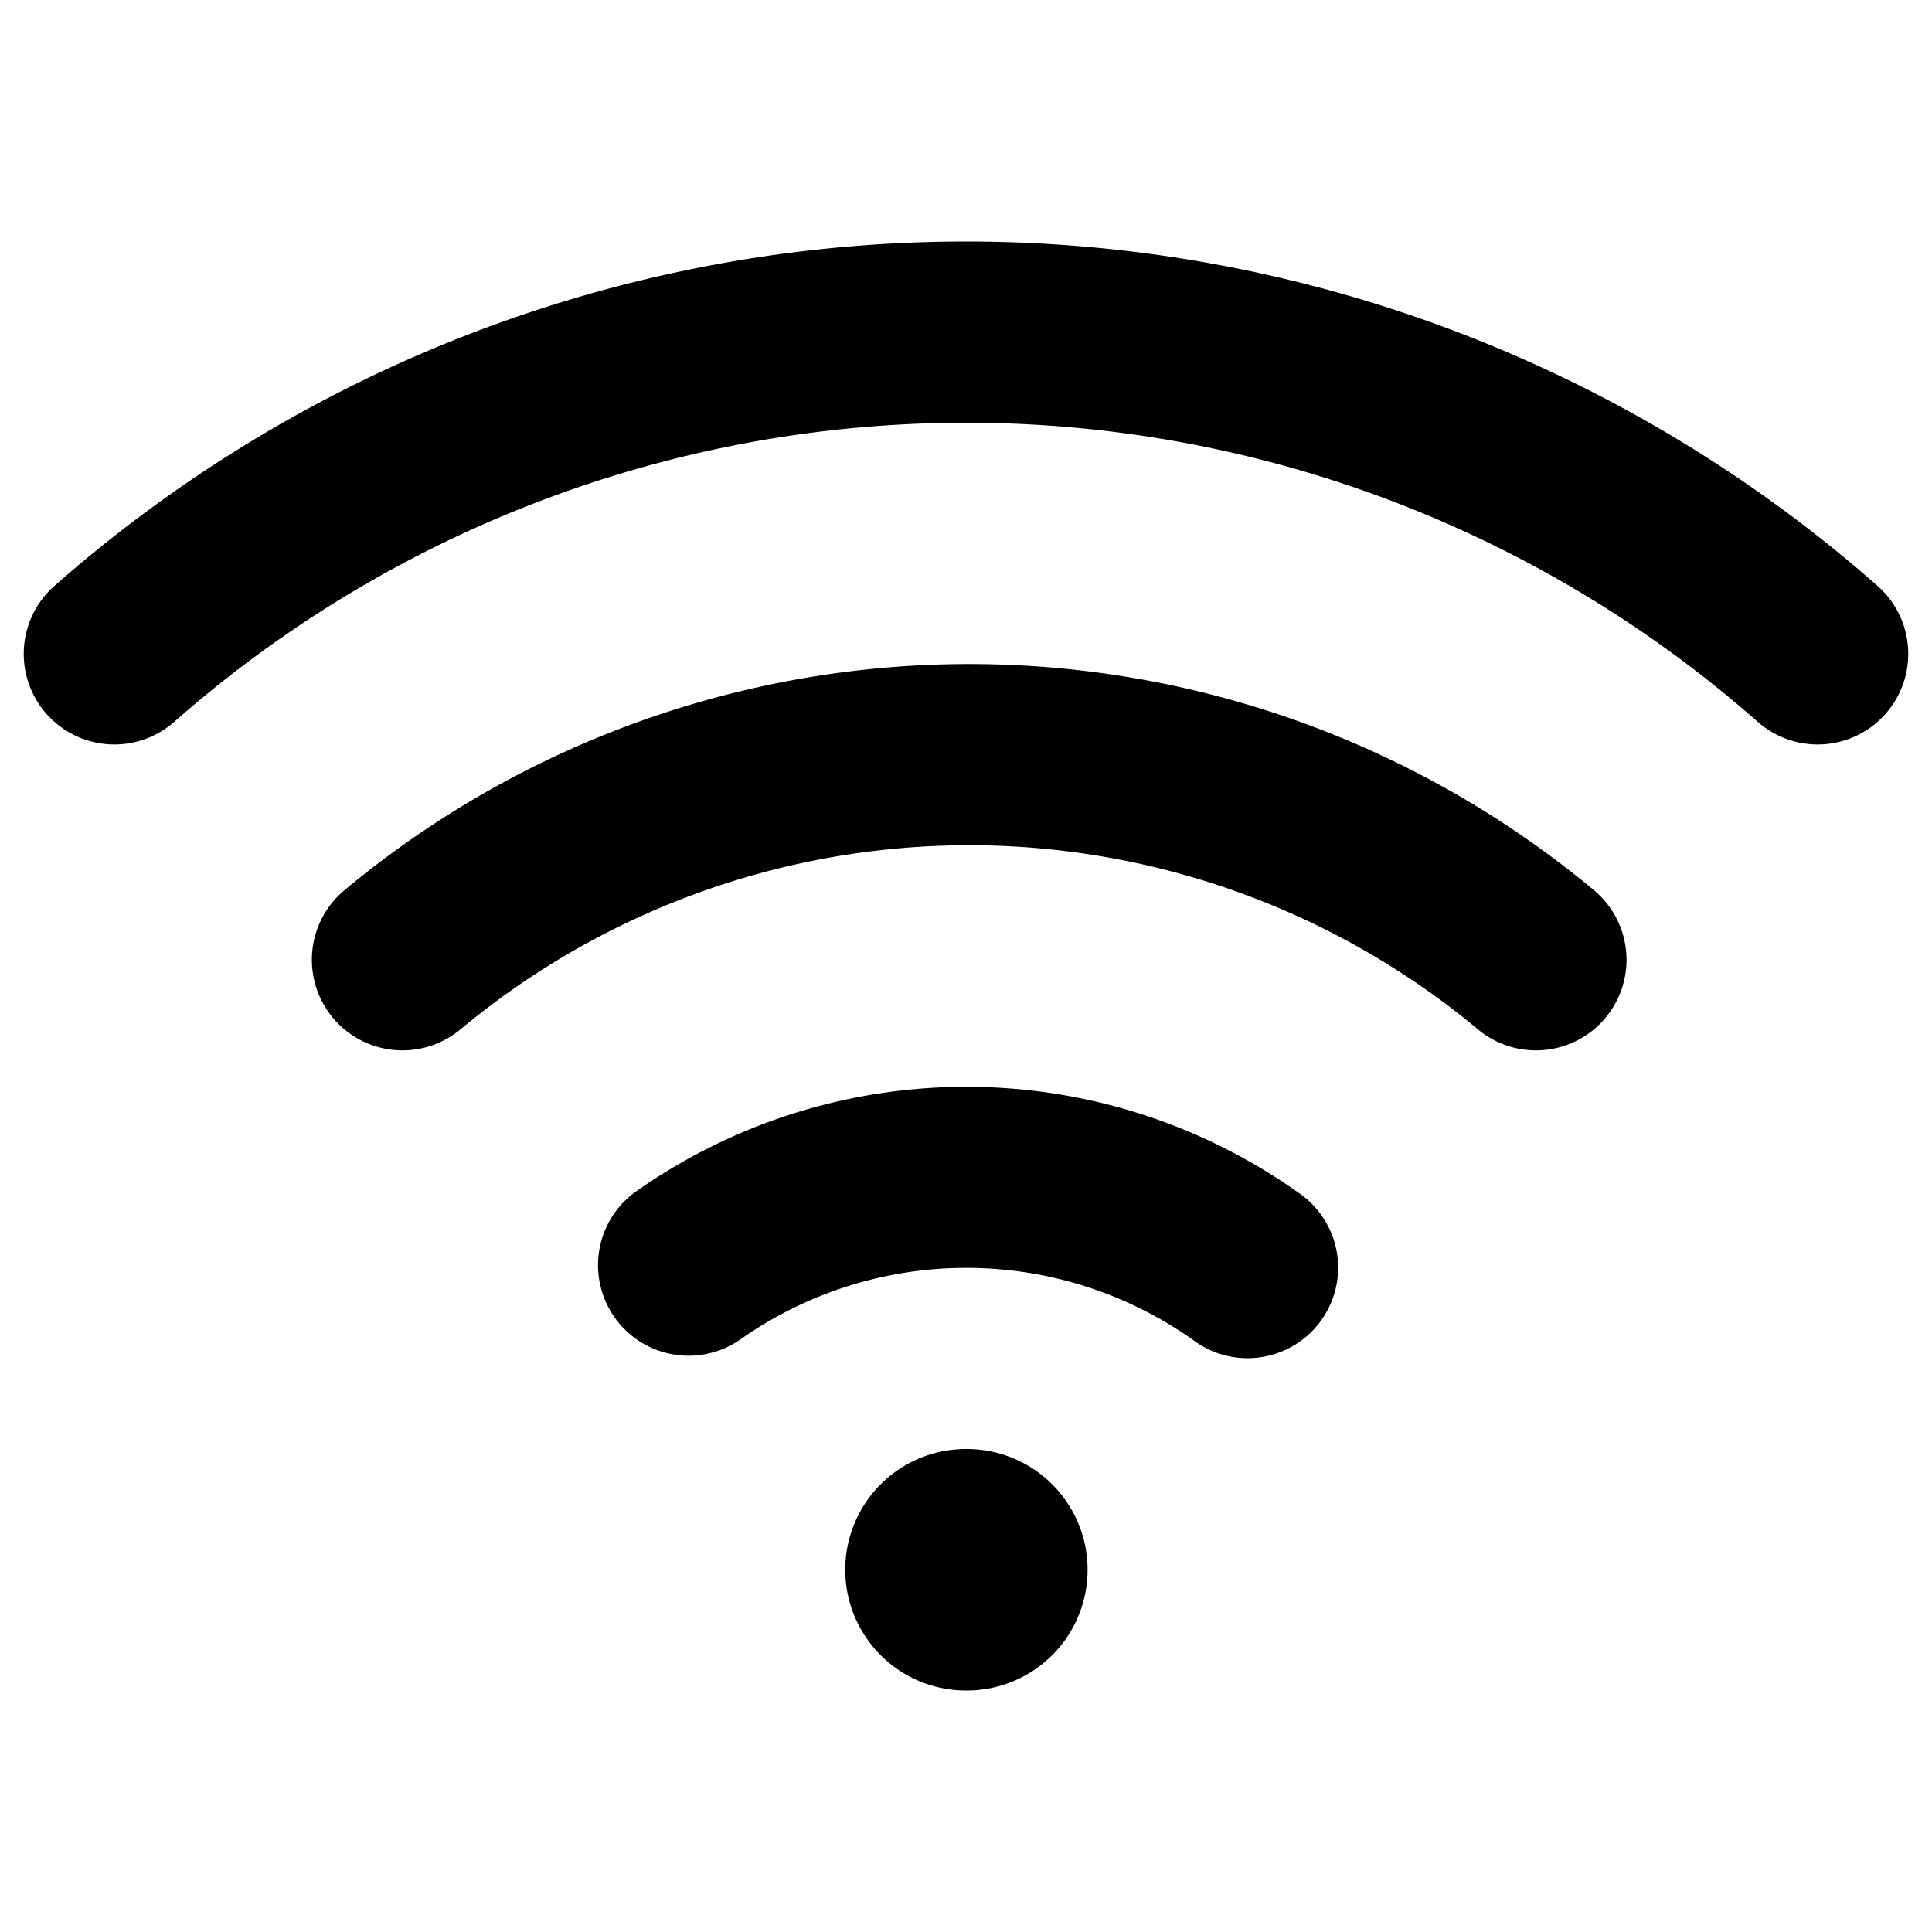 <?xml version="1.0" encoding="utf-8"?><!-- Uploaded to: SVG Repo, www.svgrepo.com, Generator: SVG Repo Mixer Tools -->
<svg width="800px" height="800px" viewBox="0 0 16 16" xmlns="http://www.w3.org/2000/svg" fill="none">
<g fill="#000000">
<path d="M1.443 5.978a9.917 9.917 0 0113.114 0 .75.75 0 00.992-1.126 11.417 11.417 0 00-15.098 0 .75.75 0 10.992 1.126z"/>
<path d="M3.813 8.525a6.583 6.583 0 018.427 0 .75.75 0 00.96-1.153 8.083 8.083 0 00-10.347 0 .75.75 0 00.96 1.153z"/>
<path d="M8.003 10.5a3.25 3.25 0 00-1.882.6.75.75 0 01-.869-1.222 4.75 4.75 0 015.502 0 .75.75 0 11-.868 1.223 3.25 3.25 0 00-1.883-.601zM8 12a1 1 0 100 2h.007a1 1 0 100-2H8z"/>
</g>
</svg>